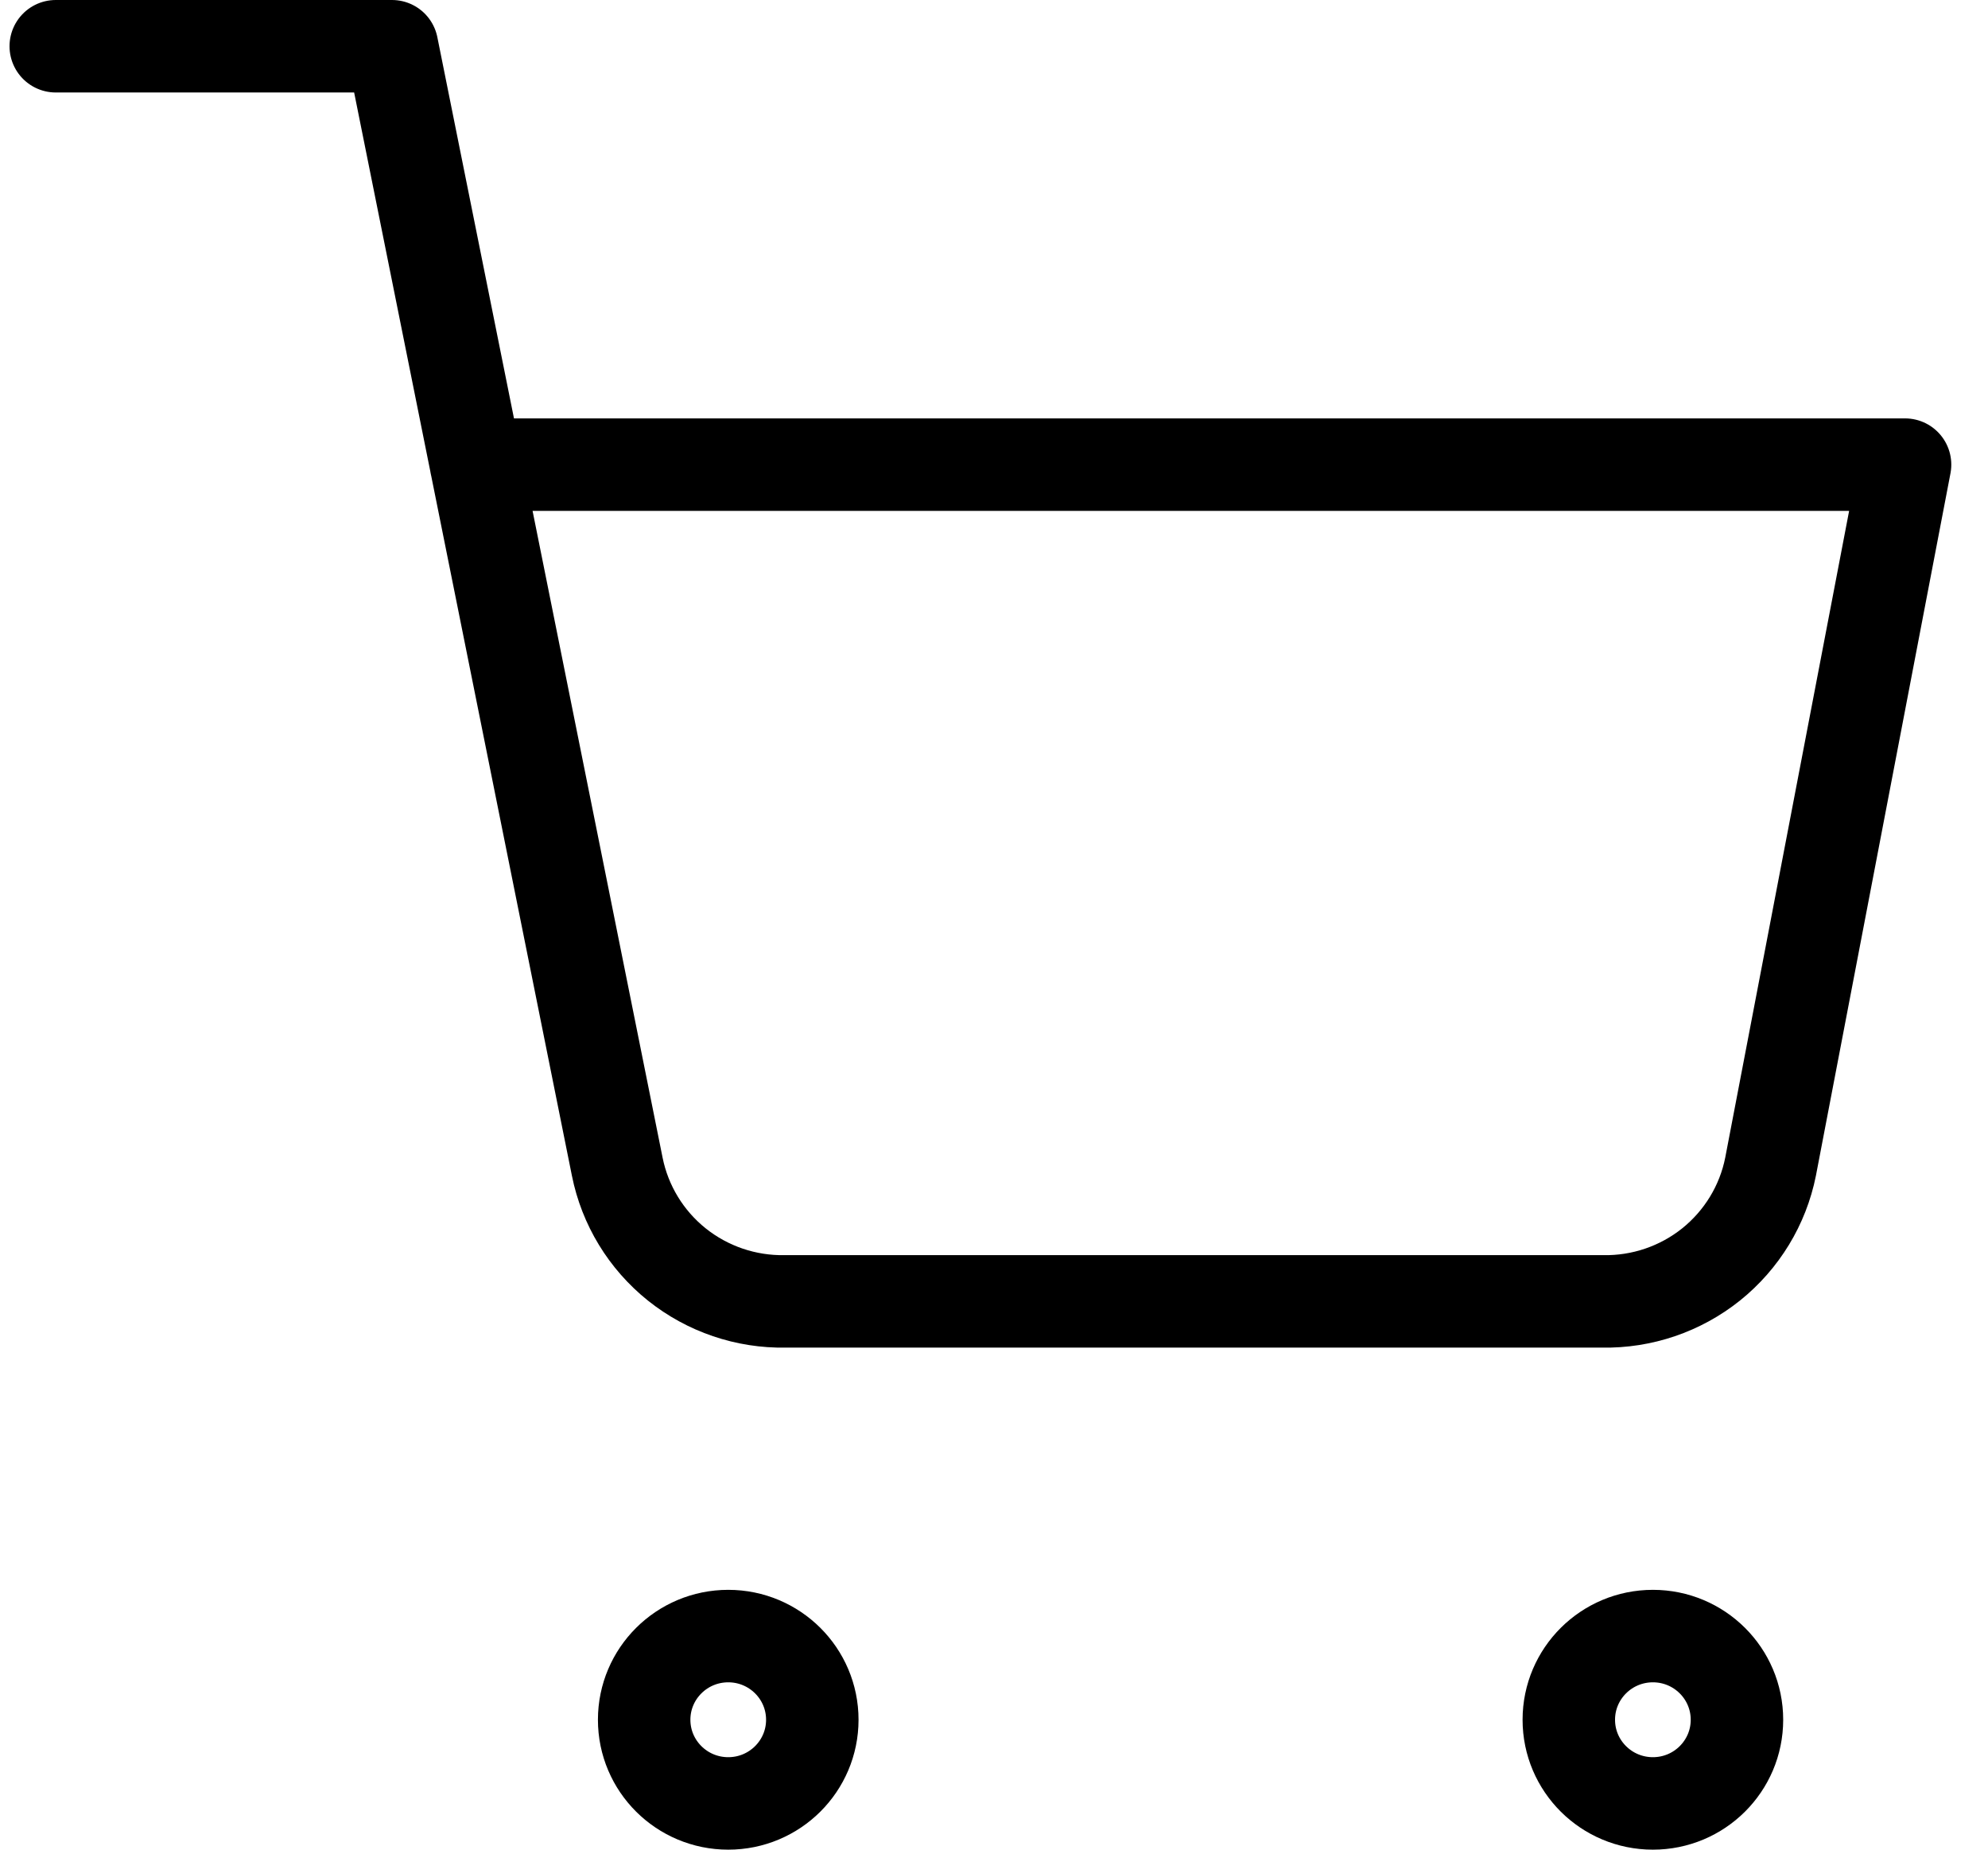 <?xml version="1.0" encoding="UTF-8"?> <svg xmlns="http://www.w3.org/2000/svg" width="43" height="40" viewBox="0 0 43 40" fill="none"><path d="M1.206 1H8.479L13.351 25.23C13.518 26.063 13.973 26.811 14.638 27.344C15.303 27.876 16.135 28.159 16.988 28.143H34.661C35.514 28.159 36.346 27.876 37.011 27.344C37.675 26.811 38.131 26.063 38.297 25.23L41.206 10.048H10.297M17.57 37.191C17.57 38.19 16.756 39 15.752 39C14.747 39 13.933 38.19 13.933 37.191C13.933 36.191 14.747 35.381 15.752 35.381C16.756 35.381 17.57 36.191 17.57 37.191ZM37.57 37.191C37.57 38.19 36.756 39 35.752 39C34.747 39 33.933 38.19 33.933 37.191C33.933 36.191 34.747 35.381 35.752 35.381C36.756 35.381 37.57 36.191 37.57 37.191Z" stroke="black" stroke-width="2" stroke-linecap="round" stroke-linejoin="round"></path></svg> 